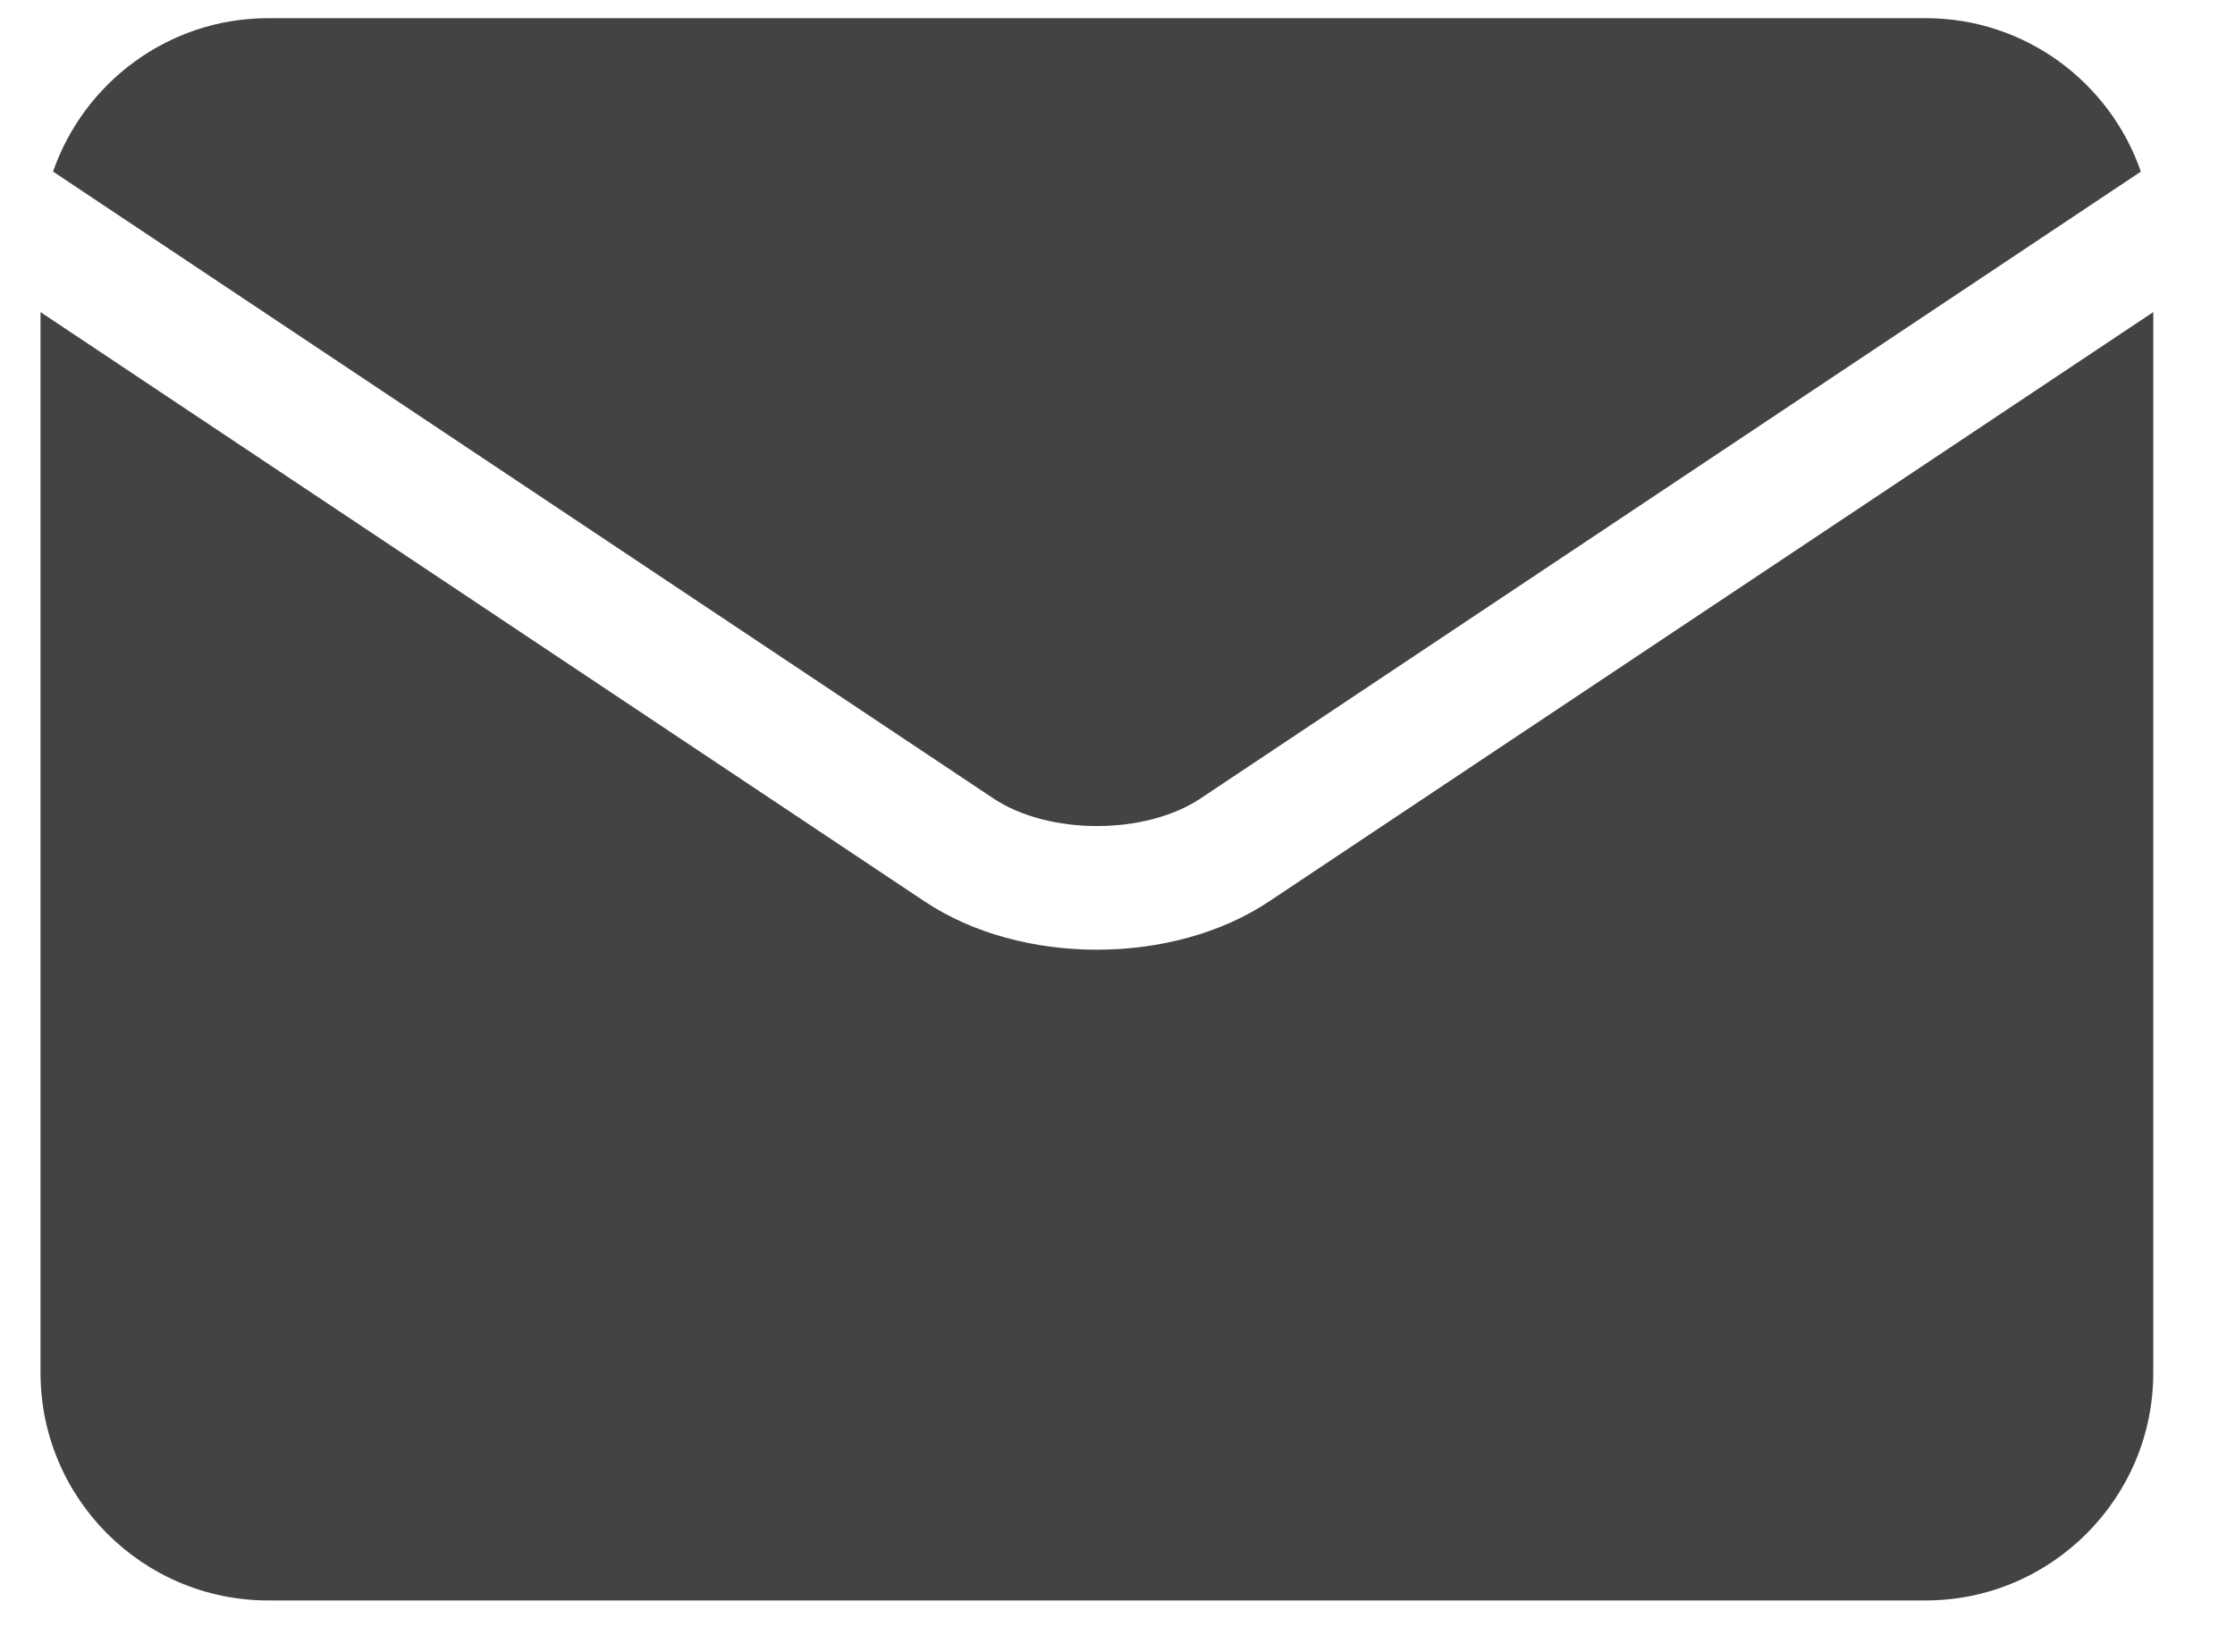 <svg width="23" height="17" viewBox="0 0 23 17" fill="none" xmlns="http://www.w3.org/2000/svg">
<path d="M10.223 8.217C10.791 8.596 11.787 8.596 12.355 8.217C12.355 8.217 12.355 8.217 12.355 8.217L22.031 1.766C21.714 0.848 20.841 0.187 19.817 0.187H2.76C1.736 0.187 0.864 0.848 0.546 1.766L10.223 8.217C10.223 8.217 10.223 8.217 10.223 8.217Z" fill="#444242"/>
<path d="M13.06 9.277C13.06 9.277 13.06 9.277 13.06 9.277C12.563 9.609 11.925 9.774 11.288 9.774C10.65 9.774 10.012 9.609 9.515 9.277C9.515 9.277 9.515 9.277 9.515 9.277L0.417 3.212V14.128C0.417 15.42 1.468 16.471 2.759 16.471H19.816C21.108 16.471 22.159 15.42 22.159 14.128V3.212L13.06 9.277Z" fill="#444242"/>
</svg>
